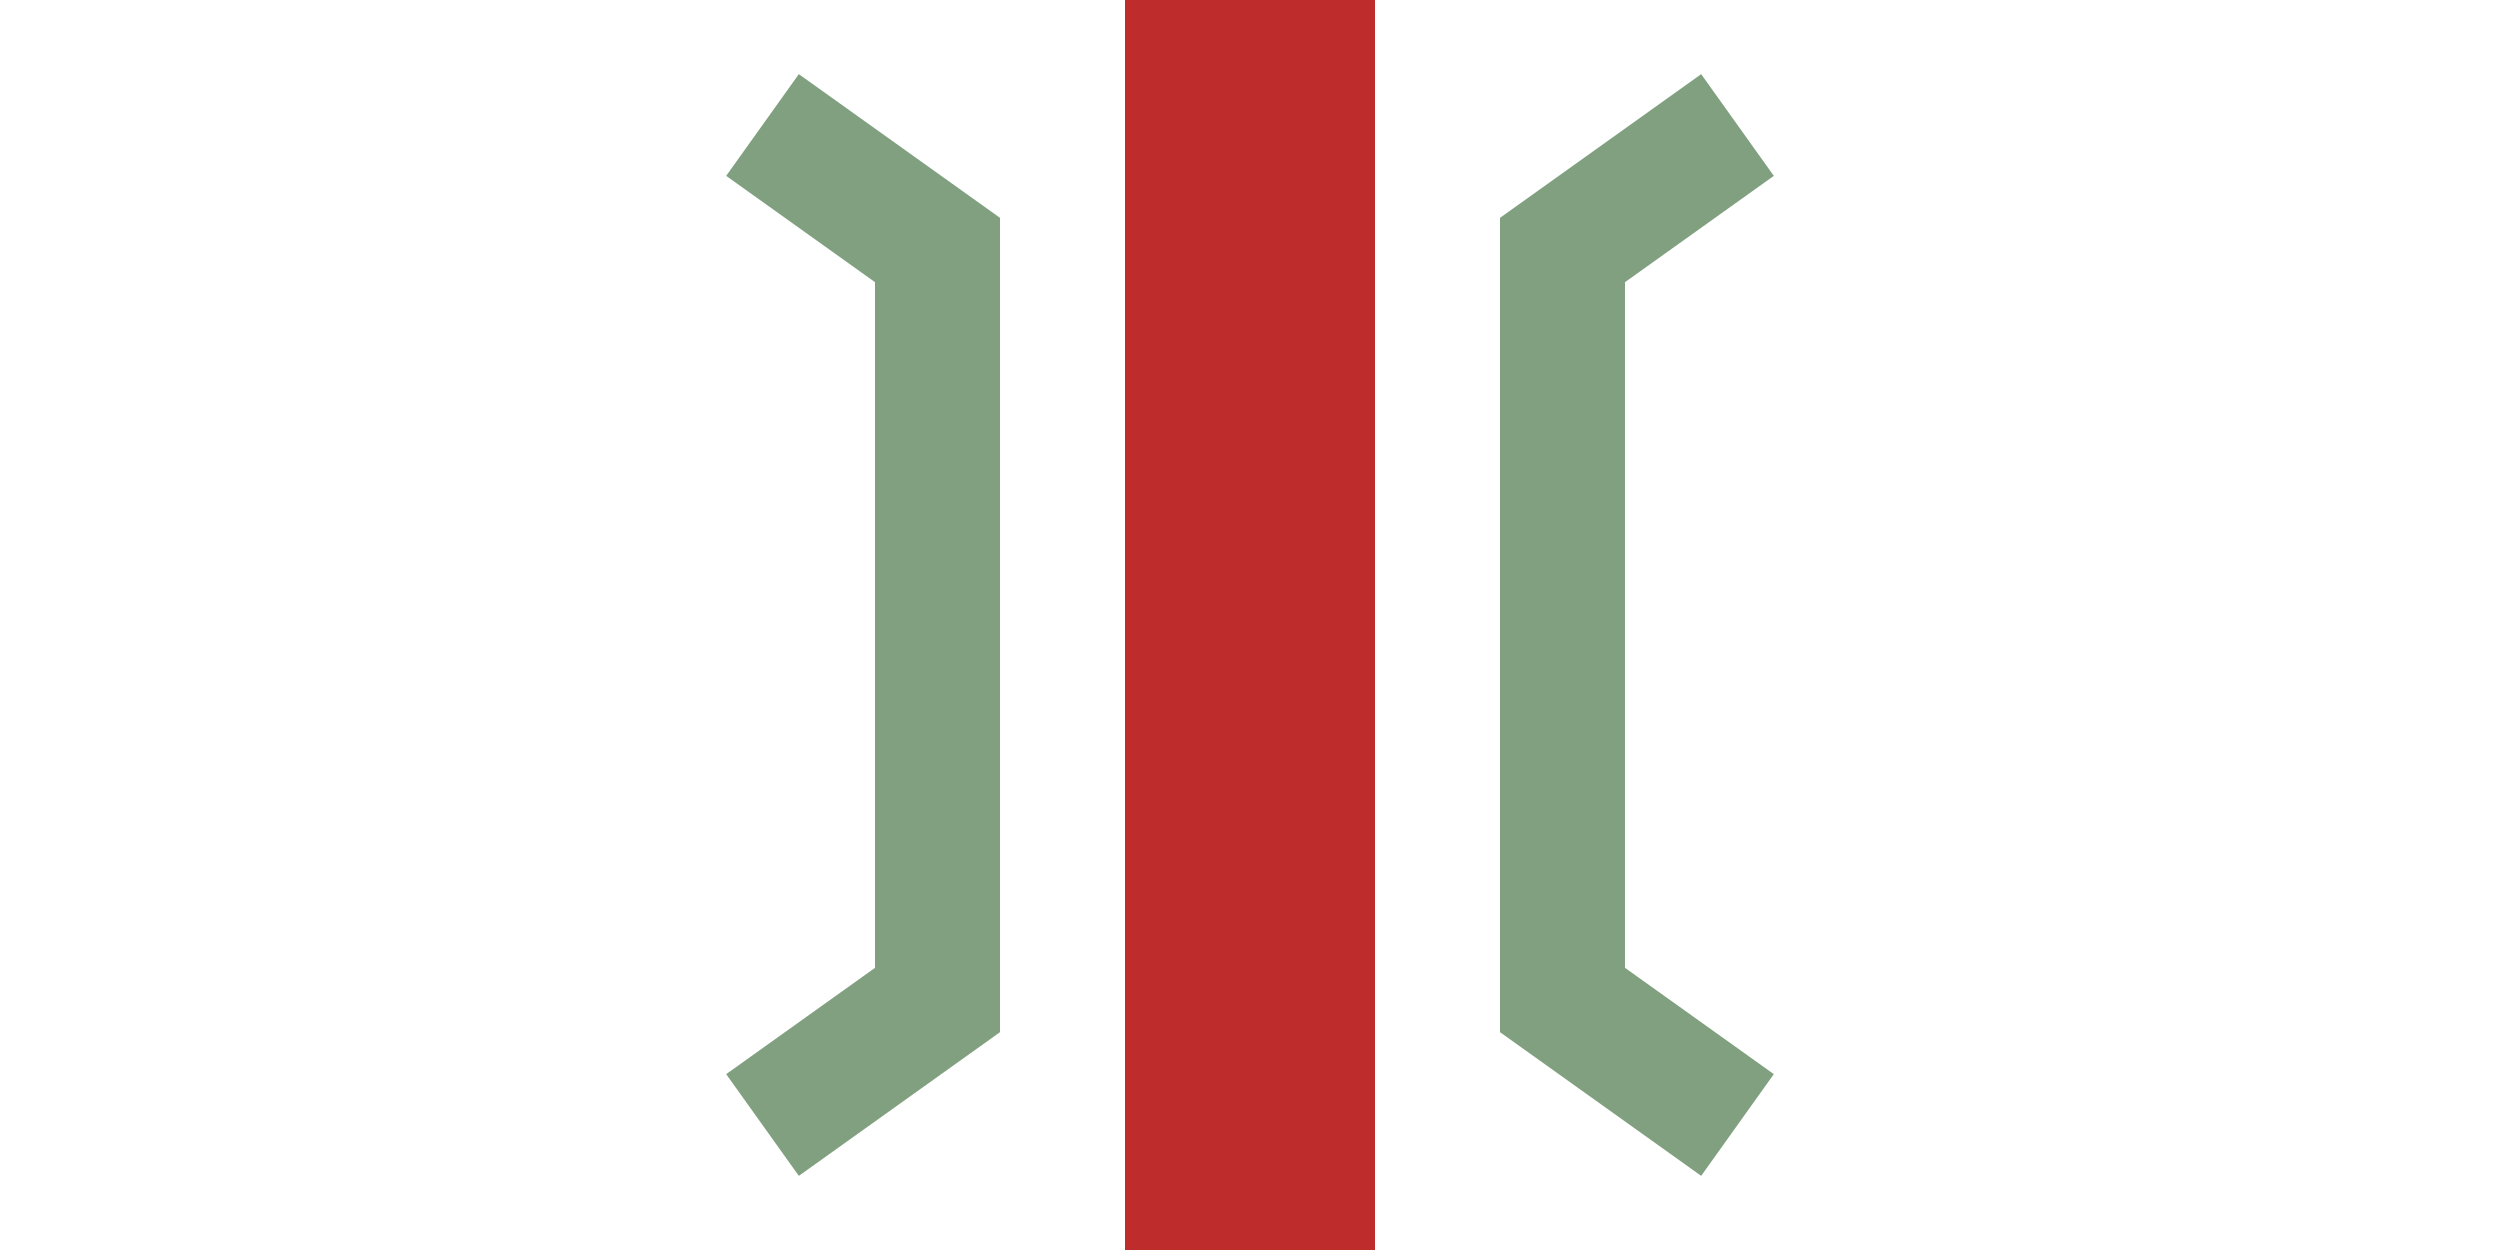<?xml version="1.0" encoding="UTF-8"?>
<svg xmlns="http://www.w3.org/2000/svg" width="1000" height="500">
<title>hbSTRae</title>
<path d="M 500,0 V 500" stroke="#BE2D2C" stroke-width="100"/>
<path d="M 305,50 l 70,50 0,300 -70,50 M 695,50 l -70,50 0,300 70,50" stroke="#80A080" stroke-width="50" fill="none"/>
</svg>